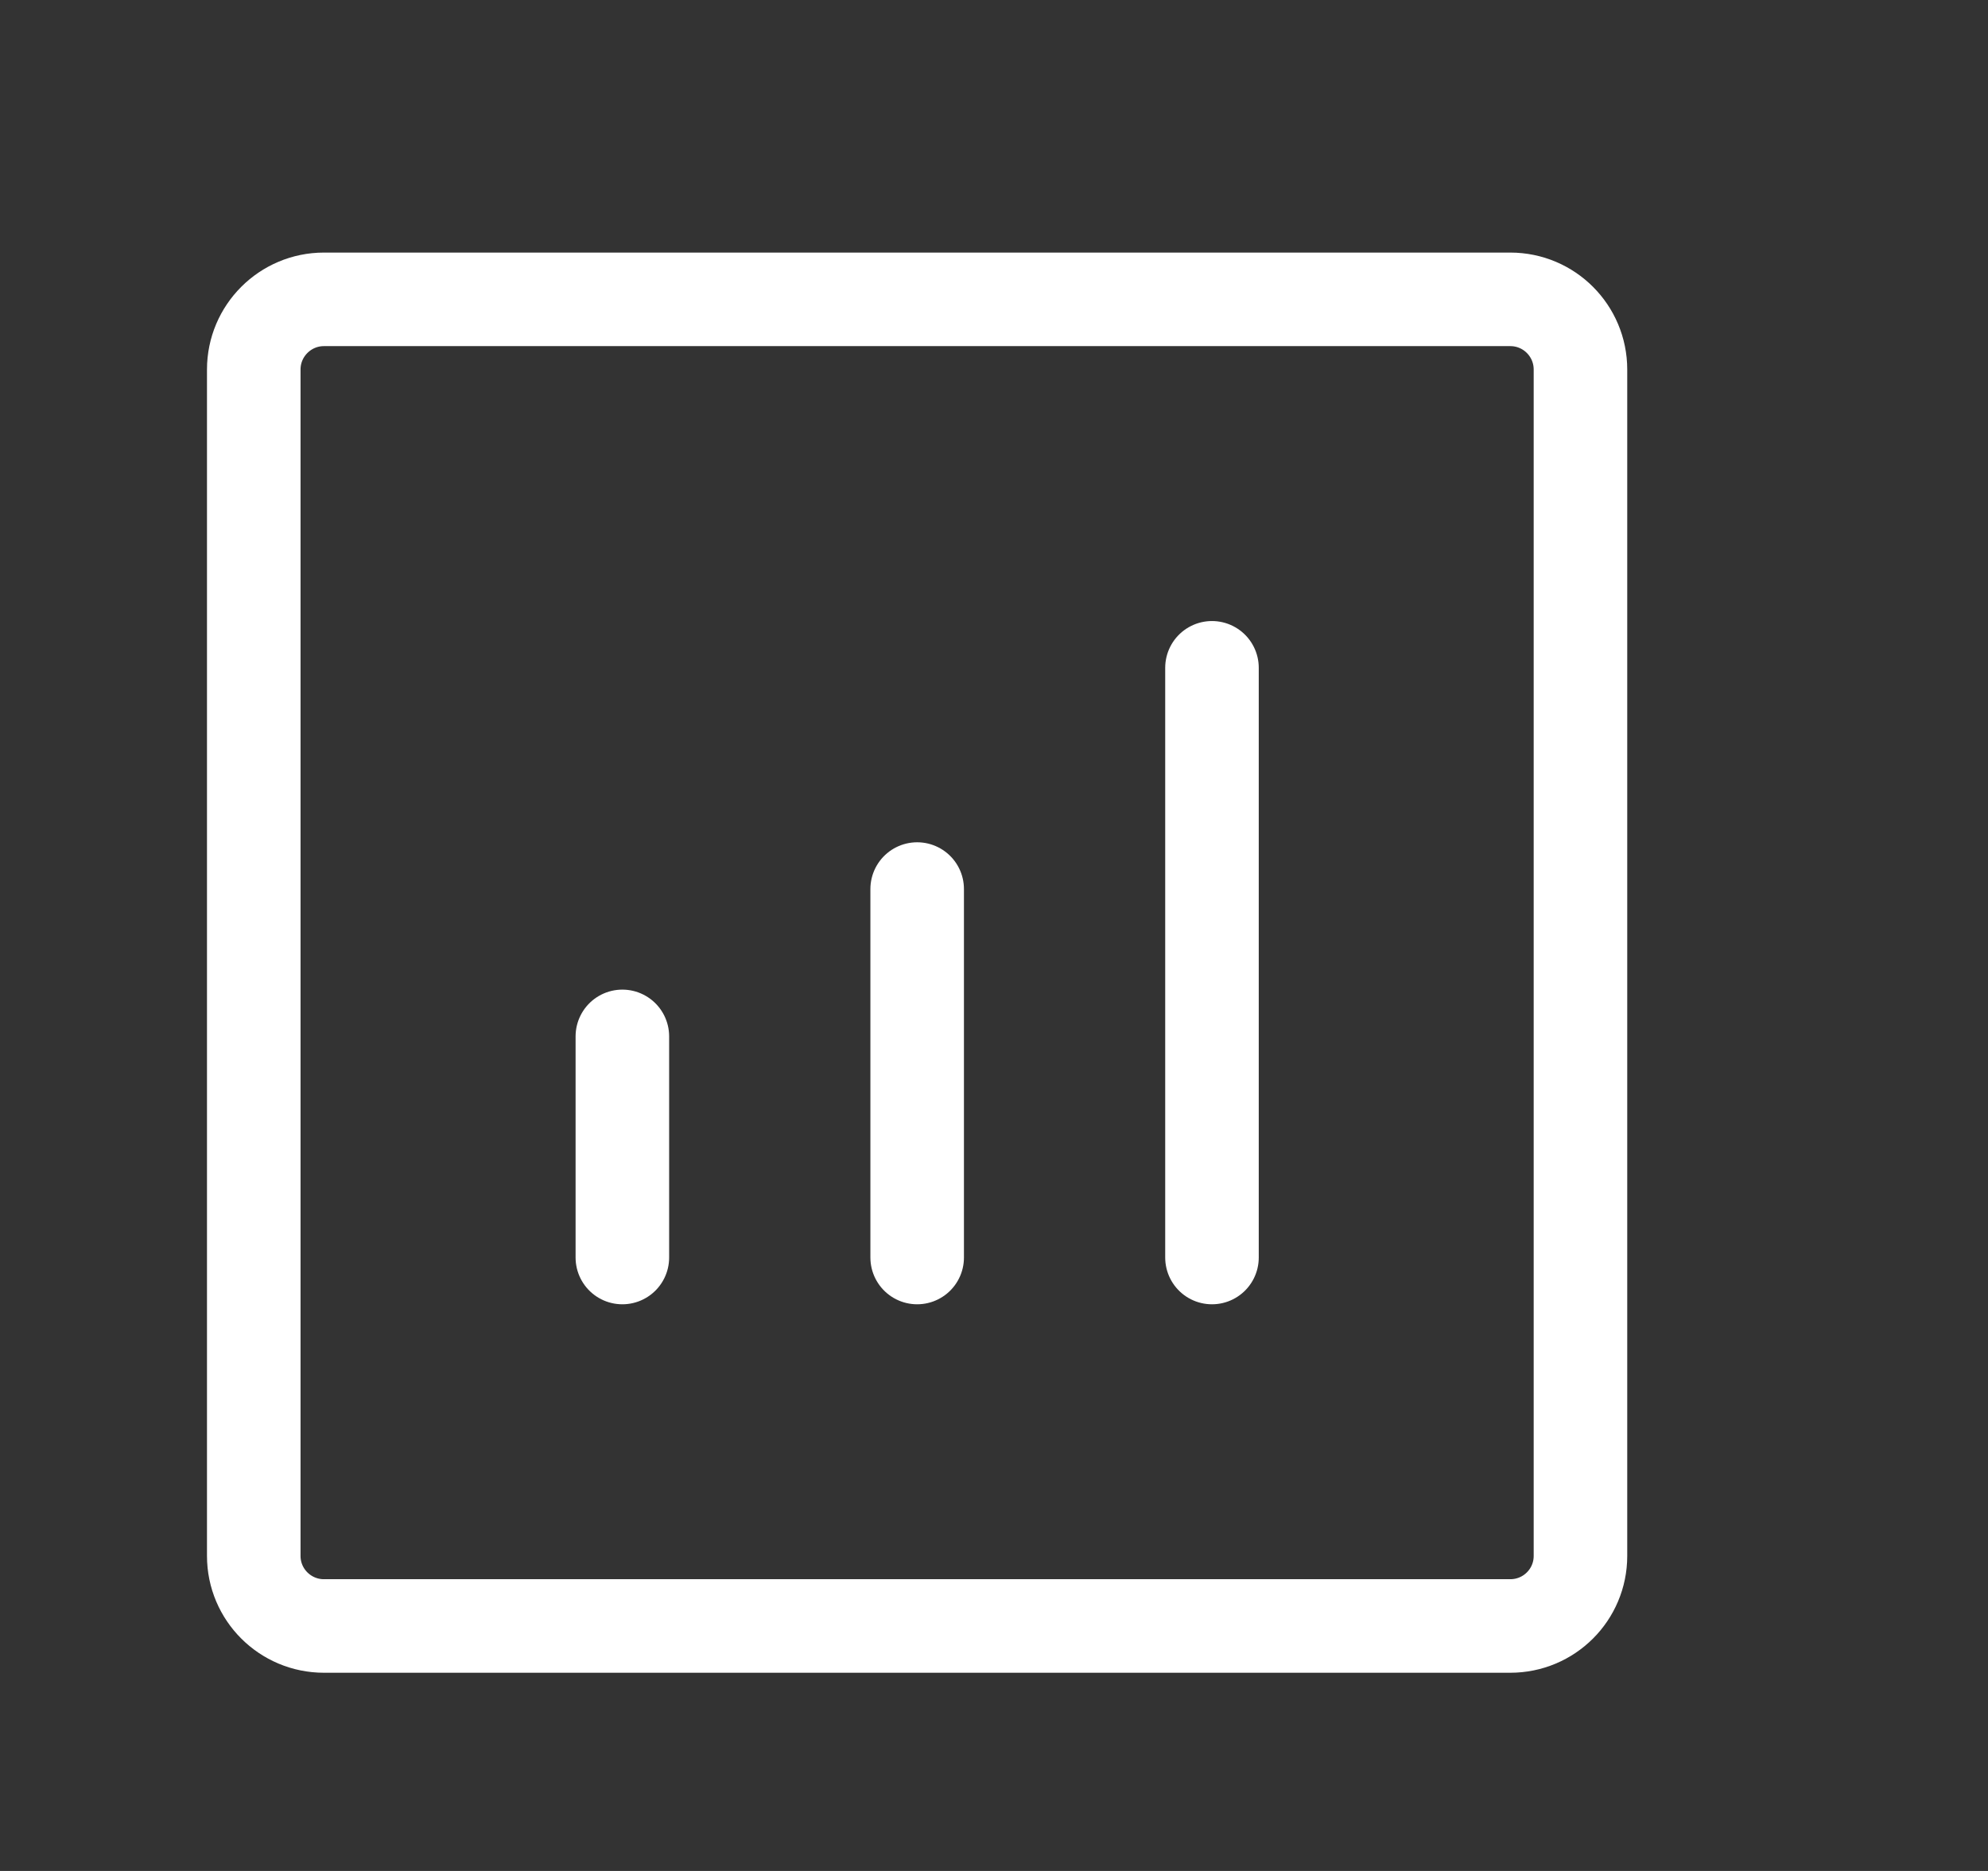<svg width="17" height="16" viewBox="0 0 17 16" fill="none" xmlns="http://www.w3.org/2000/svg">
<rect x="0" y="0" width="17" height="16" fill="#333333" stroke="none"/>
<path d="M10.364 10.754V5.711" stroke="white" stroke-width="0.8" stroke-linecap="round" stroke-linejoin="round"/>
<path d="M7.843 10.754L7.843 7.603" stroke="white" stroke-width="0.8" stroke-linecap="round" stroke-linejoin="round"/>
<path d="M5.322 10.754L5.322 8.863" stroke="white" stroke-width="0.8" stroke-linecap="round" stroke-linejoin="round"/>
<path d="M2.17 13.306V3.16C2.17 2.829 2.439 2.56 2.77 2.56H12.915C13.247 2.56 13.515 2.829 13.515 3.16V13.306C13.515 13.637 13.247 13.905 12.915 13.905H2.77C2.439 13.905 2.17 13.637 2.17 13.306Z" stroke="white" stroke-width="0.8"/>
</svg>
